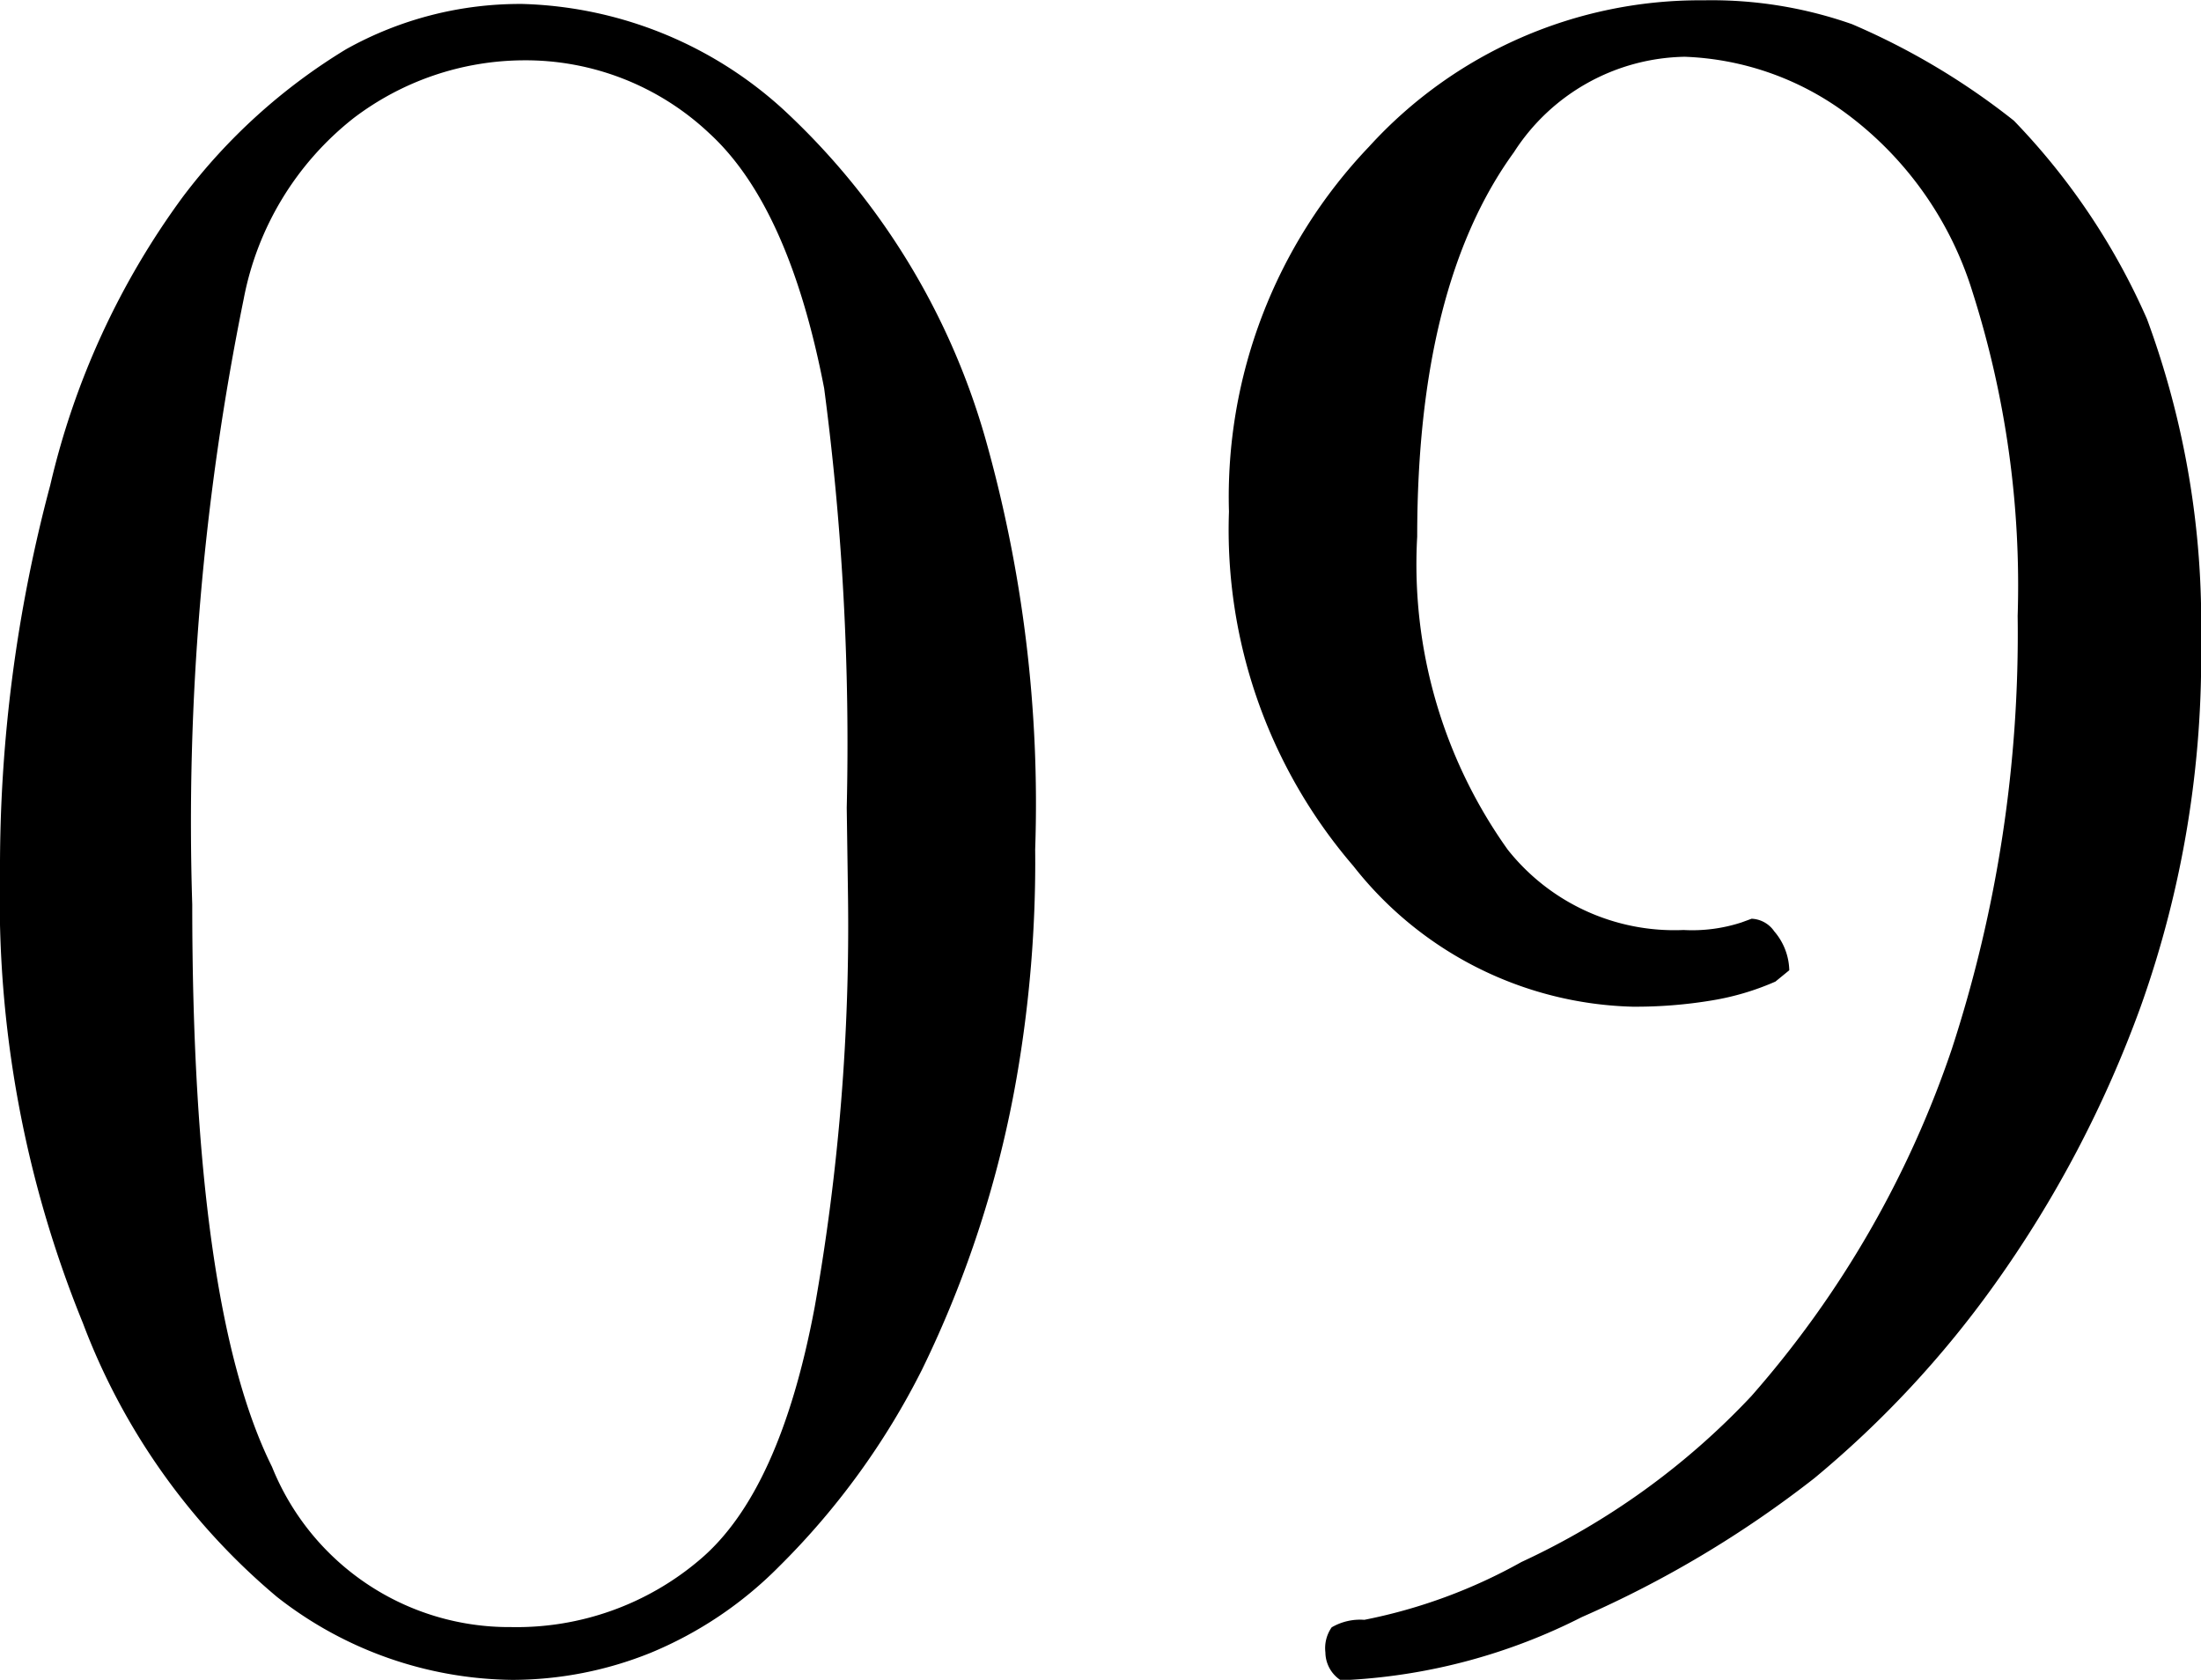 <svg xmlns="http://www.w3.org/2000/svg" width="42.773" height="32.642" viewBox="0 0 42.773 32.642">
  <path id="パス_508" data-name="パス 508" d="M21.875-15.405a24.421,24.421,0,0,1-.366,4.468A21.245,21.245,0,0,1,19.678-5.3a14.621,14.621,0,0,1-2.783,3.833A7.582,7.582,0,0,1,14.4.208a7.2,7.2,0,0,1-2.686.525A7.531,7.531,0,0,1,7.141-.879,12.867,12.867,0,0,1,3.369-6.2a21.817,21.817,0,0,1-1.611-8.74,28.79,28.79,0,0,1,.977-7.544,15.3,15.3,0,0,1,2.576-5.6,11.342,11.342,0,0,1,3.174-2.869,6.921,6.921,0,0,1,3.43-.879,7.84,7.84,0,0,1,5.066,2.051A13.907,13.907,0,0,1,20.9-23.413,26.069,26.069,0,0,1,21.875-15.405Zm-3.662-.806a52.8,52.8,0,0,0-.439-8.154q-.684-3.54-2.234-4.956a5.205,5.205,0,0,0-3.625-1.416A5.5,5.5,0,0,0,8.63-29.614,5.863,5.863,0,0,0,6.494-26.1a50.922,50.922,0,0,0-1,11.768q0,7.813,1.55,10.925A4.966,4.966,0,0,0,11.694-.293a5.489,5.489,0,0,0,3.674-1.318q1.55-1.318,2.222-4.9a42.4,42.4,0,0,0,.647-8.02ZM40.894-29.565a13.135,13.135,0,0,1,2.588,3.857,17.03,17.03,0,0,1,1.05,6.226,20.21,20.21,0,0,1-1.172,7.129,22.419,22.419,0,0,1-2.844,5.408,19.887,19.887,0,0,1-3.5,3.76A21.038,21.038,0,0,1,32.5-.488,11.377,11.377,0,0,1,28,.732h-.2A.653.653,0,0,1,27.515.2a.707.707,0,0,1,.122-.488,1.1,1.1,0,0,1,.635-.146,10.354,10.354,0,0,0,3.052-1.123,14.452,14.452,0,0,0,4.468-3.223,19.82,19.82,0,0,0,3.894-6.738,26,26,0,0,0,1.282-8.423,18.781,18.781,0,0,0-.879-6.3,6.816,6.816,0,0,0-2.49-3.491,5.617,5.617,0,0,0-3.1-1.074,4.025,4.025,0,0,0-3.32,1.855q-1.88,2.588-1.88,7.471a9.547,9.547,0,0,0,1.758,6.079,4.132,4.132,0,0,0,3.418,1.563,3.093,3.093,0,0,0,1.123-.146l.2-.073a.56.56,0,0,1,.439.244,1.2,1.2,0,0,1,.293.757l-.269.22a5.109,5.109,0,0,1-1.233.366,9.01,9.01,0,0,1-1.55.122,7.129,7.129,0,0,1-5.42-2.734,10.013,10.013,0,0,1-2.417-6.885,9.854,9.854,0,0,1,2.722-7.092,8.694,8.694,0,0,1,6.506-2.844,8.228,8.228,0,0,1,2.881.464A13.794,13.794,0,0,1,40.894-29.565Z" transform="translate(-1.758 31.909)"/>
</svg>
